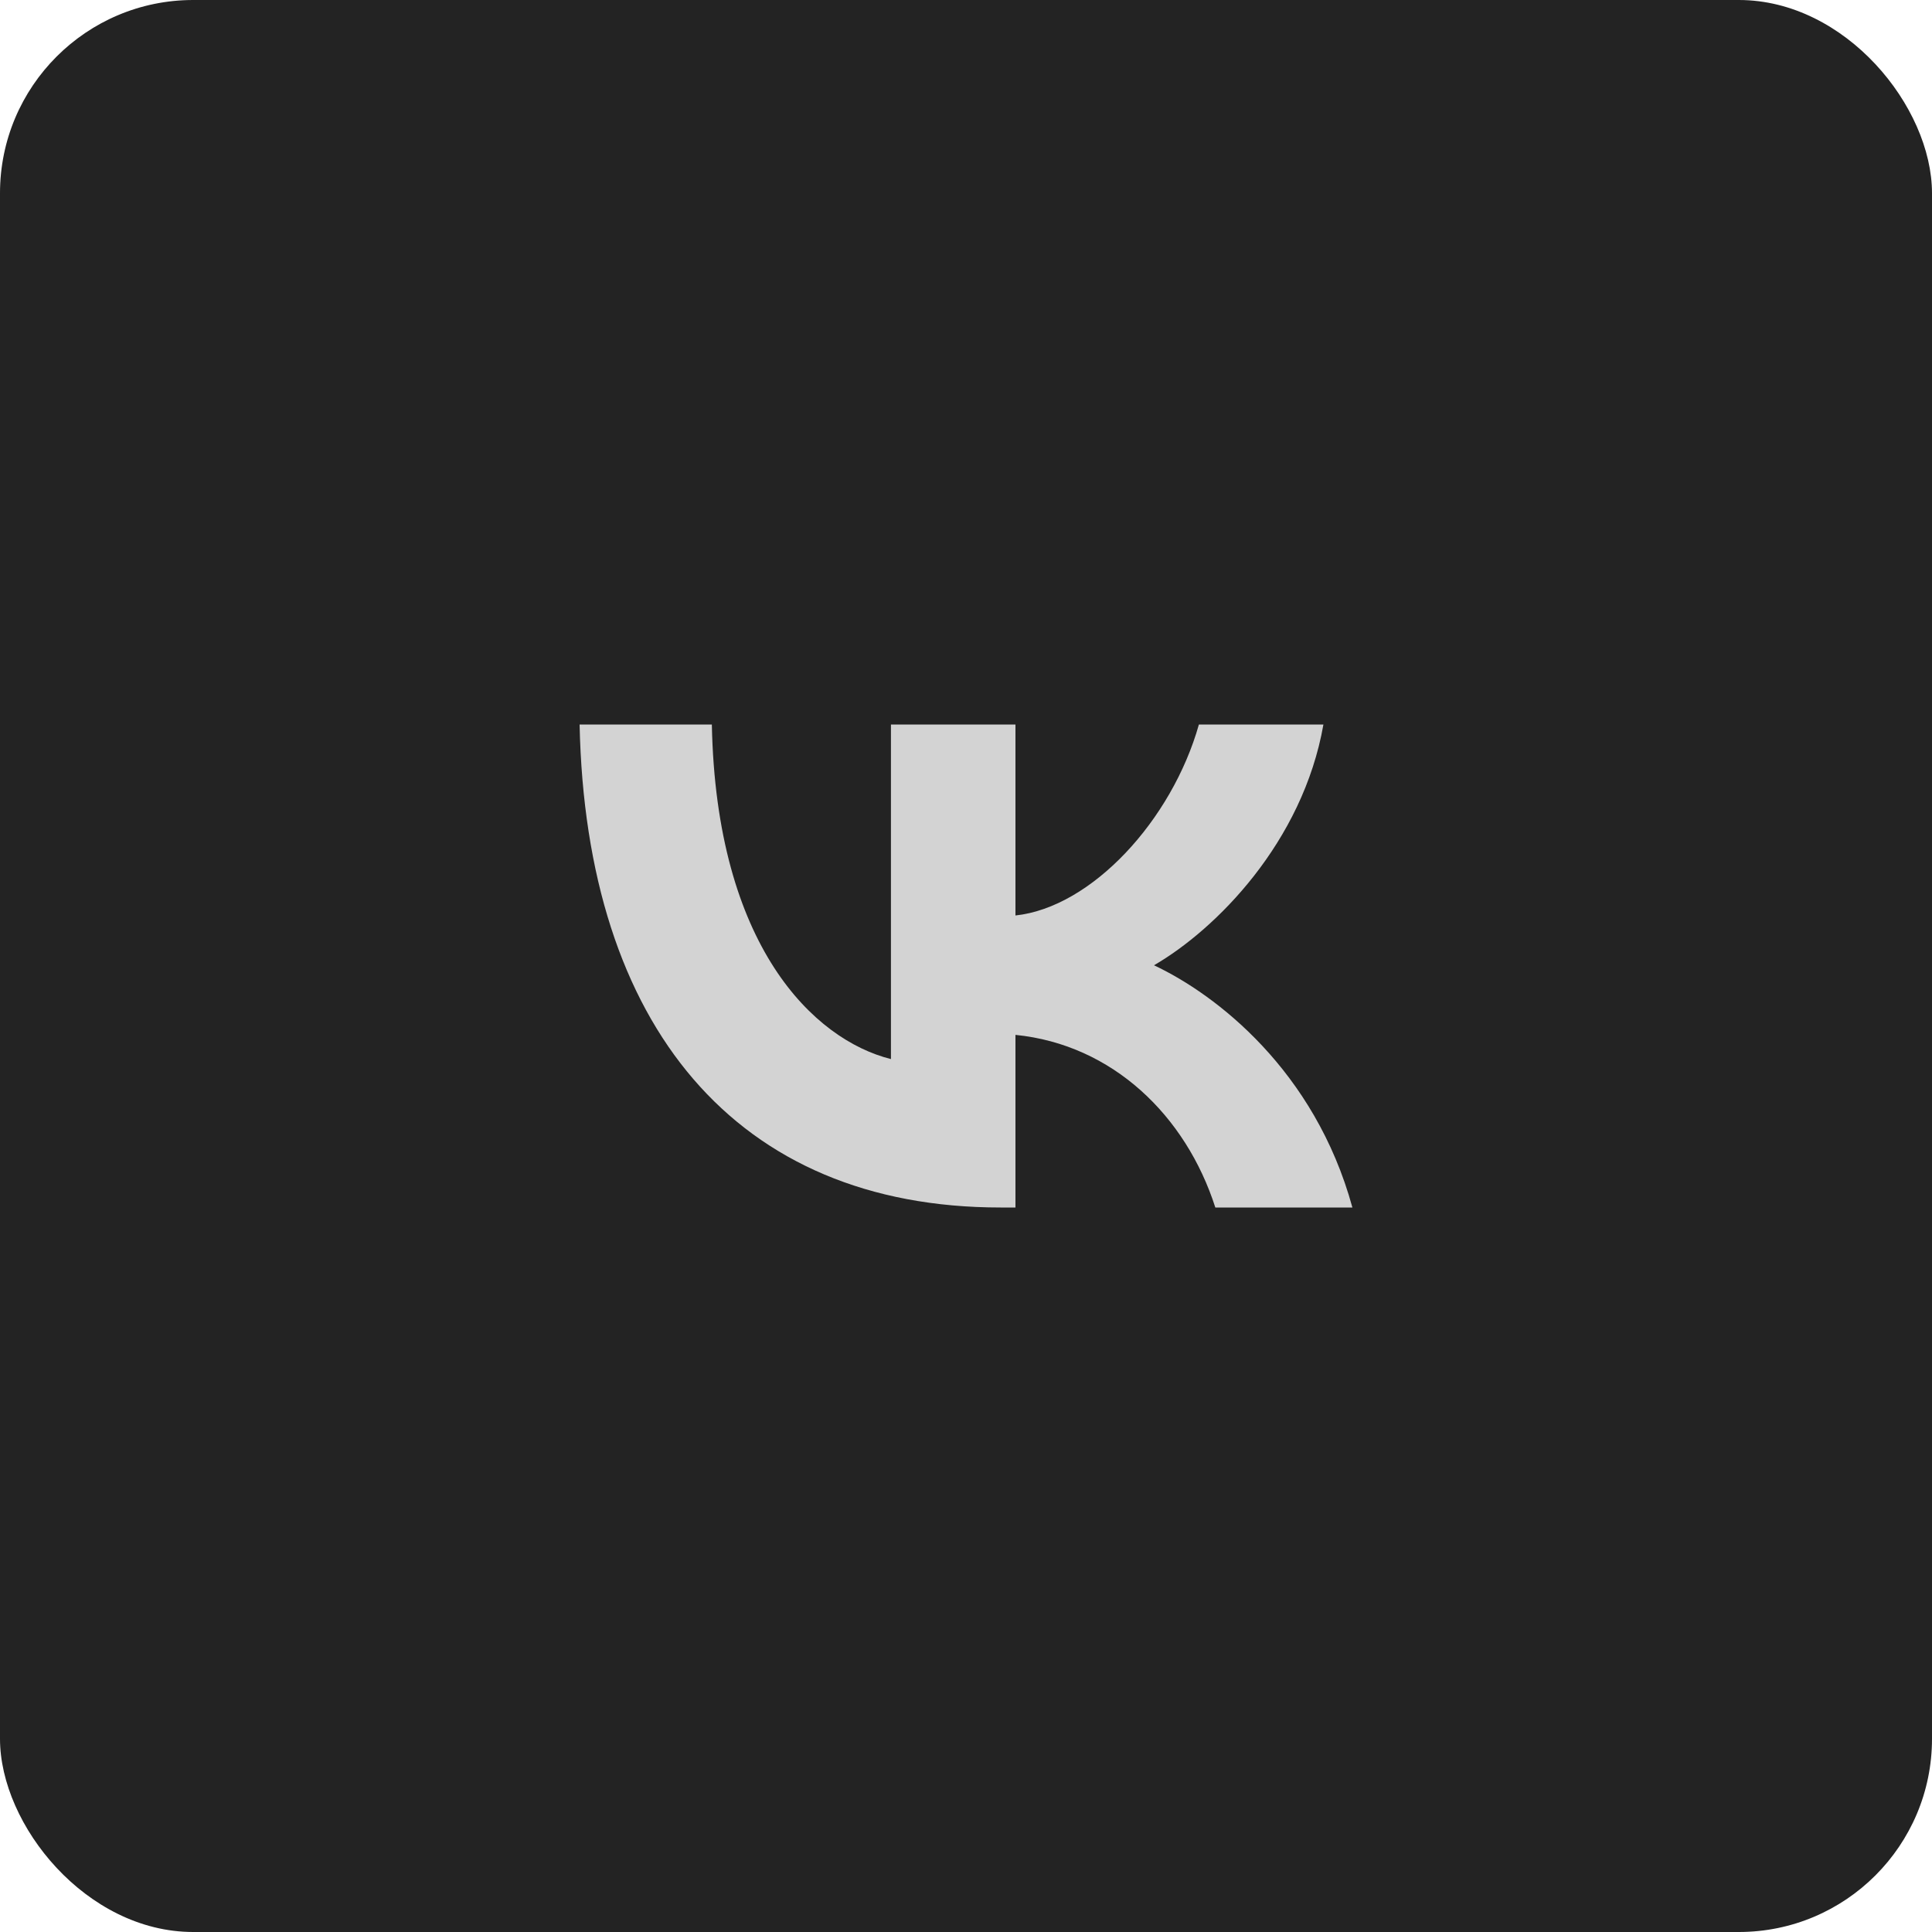 <?xml version="1.0" encoding="UTF-8"?> <svg xmlns="http://www.w3.org/2000/svg" width="40" height="40" viewBox="0 0 40 40" fill="none"><rect width="40" height="40" rx="4" fill="#232323"></rect><path d="M20.715 25C15.248 25 12.13 21.246 12 15H14.738C14.828 19.585 16.847 21.526 18.446 21.927V15H21.024V18.954C22.603 18.784 24.262 16.982 24.822 15H27.4C26.971 17.442 25.172 19.244 23.892 19.985C25.172 20.586 27.221 22.157 28 25H25.162C24.552 23.098 23.033 21.627 21.024 21.426V25H20.715Z" fill="#D3D3D3"></path></svg> 
